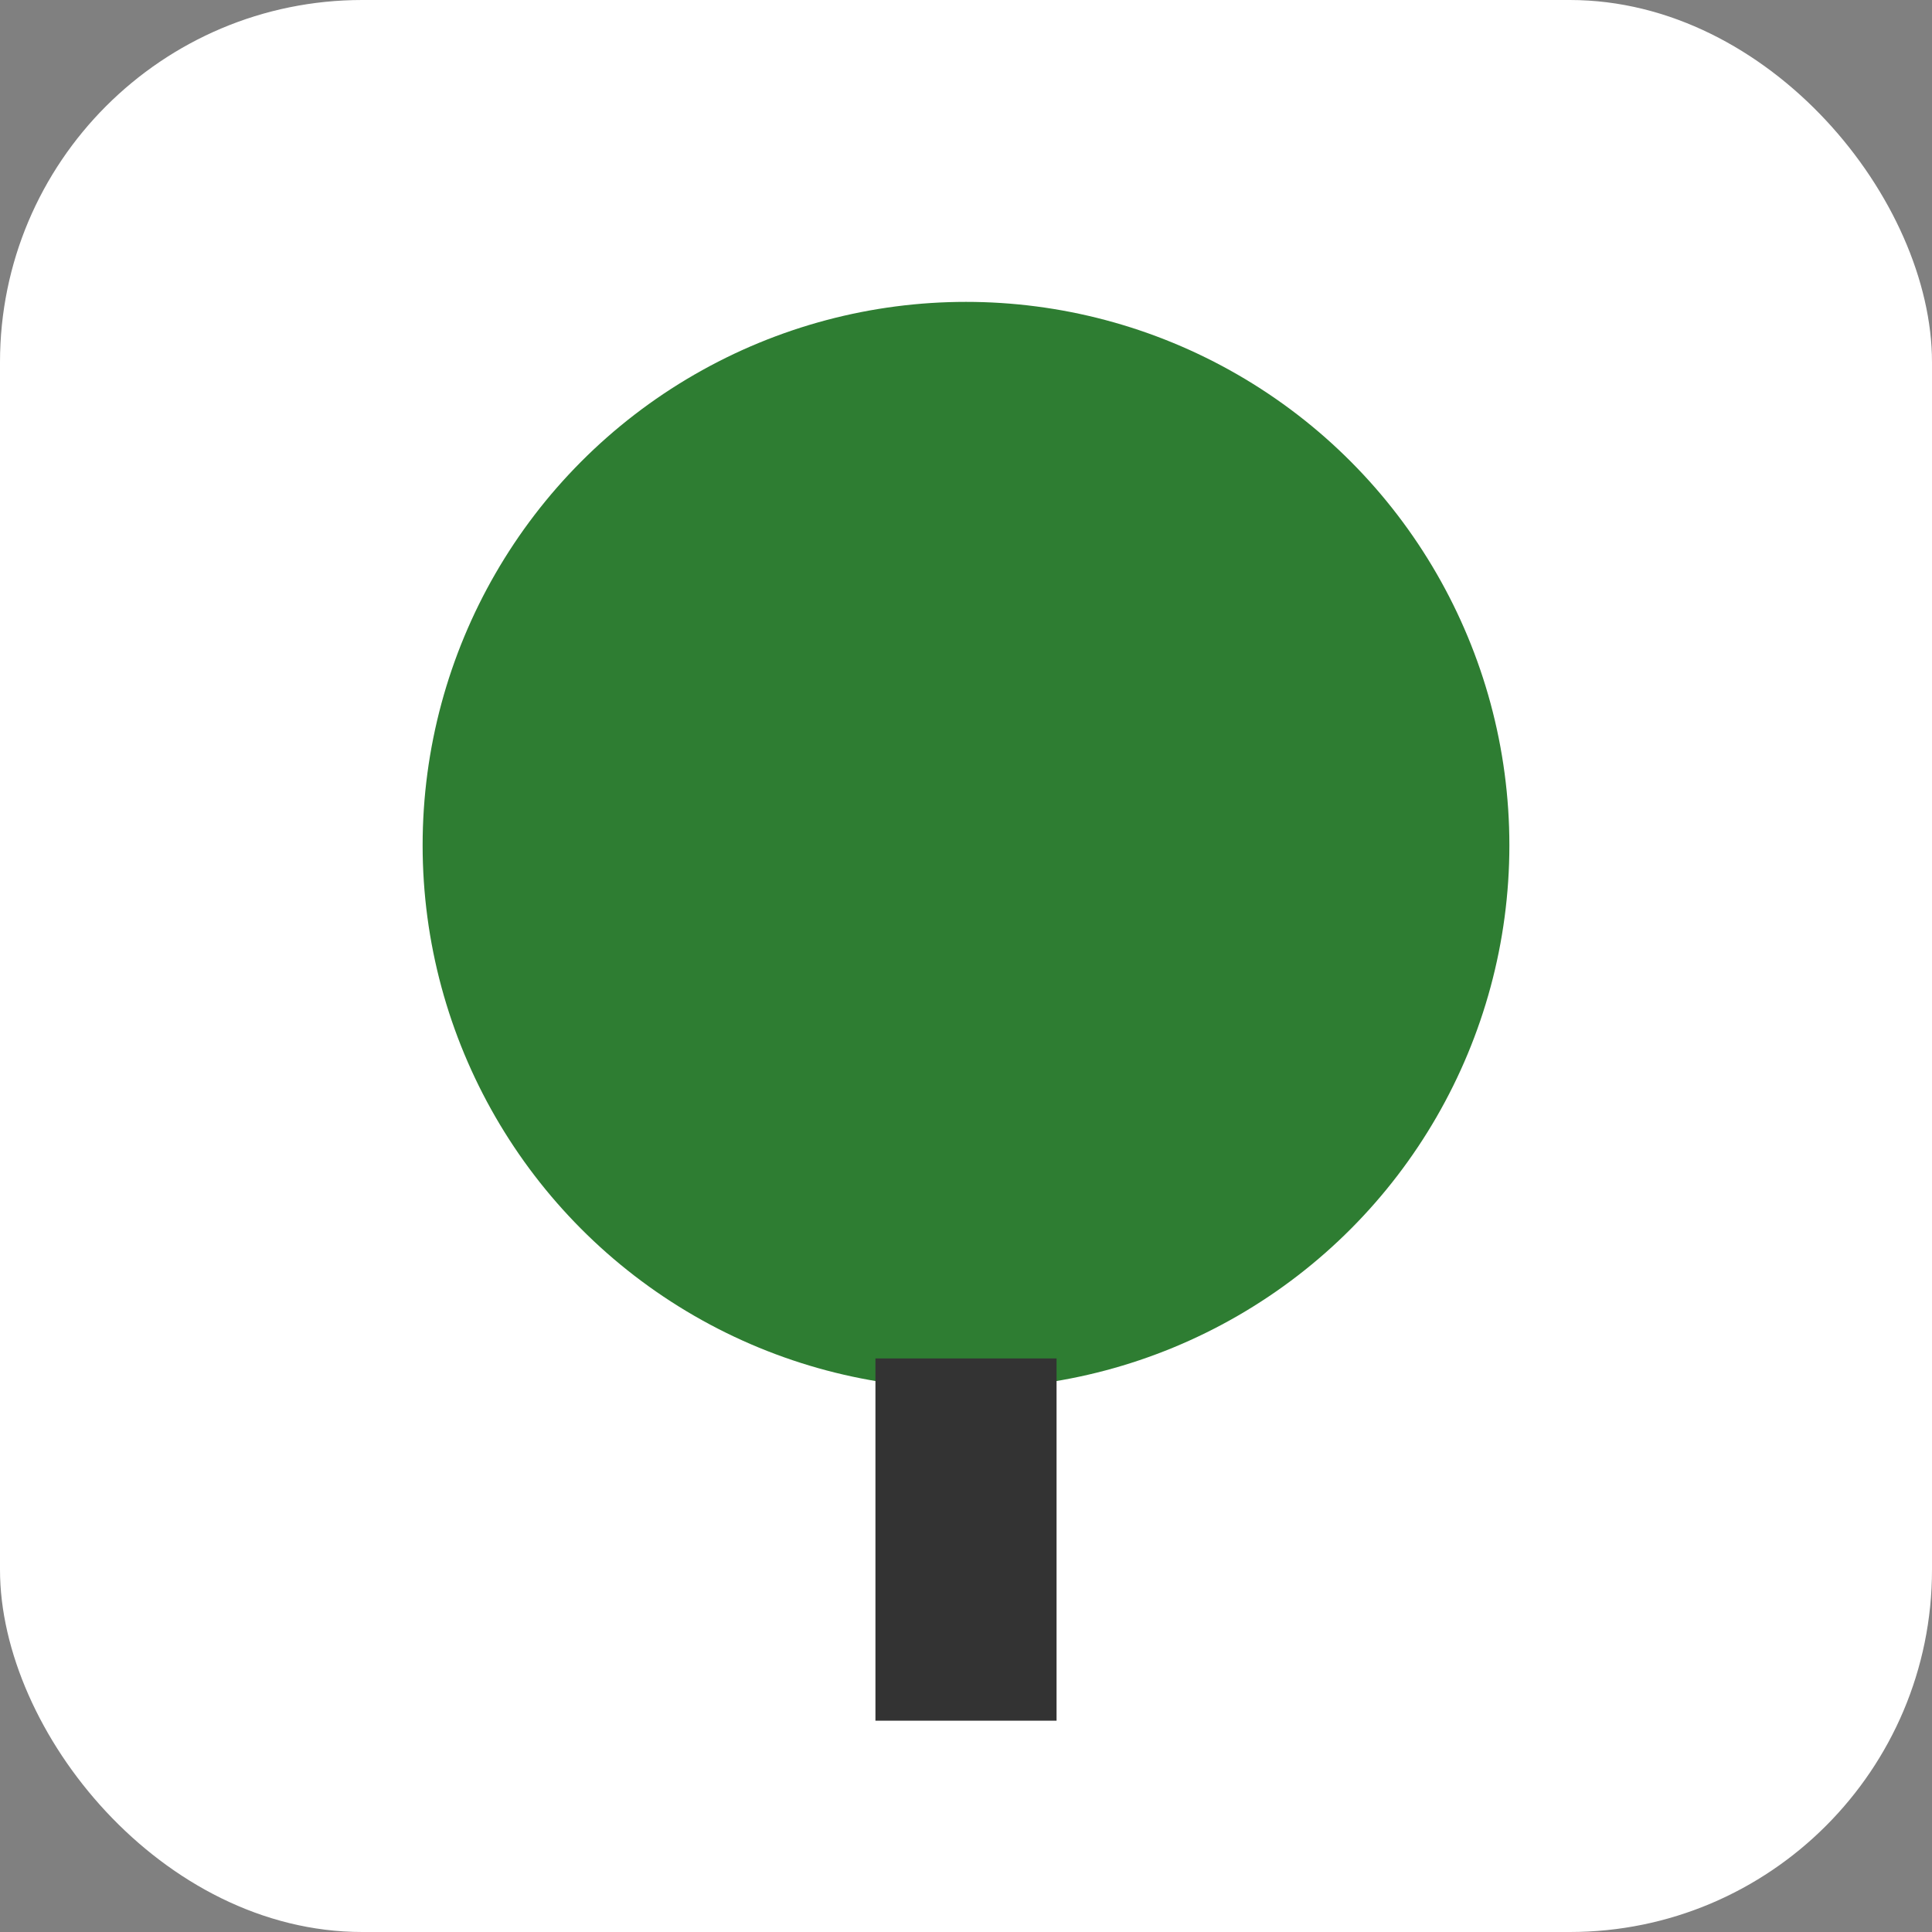 <svg xmlns="http://www.w3.org/2000/svg" width="128" height="128" viewBox="0 0 128 128"><rect x="0" y="0" width="128" height="128" fill="#808080" stroke="none"/><rect width="128" height="128" rx="24" fill="#ffffff"/><circle cx="64" cy="56" r="36" fill="#2E7D32"/><rect x="58" y="90" width="12" height="24" fill="#333"/></svg>